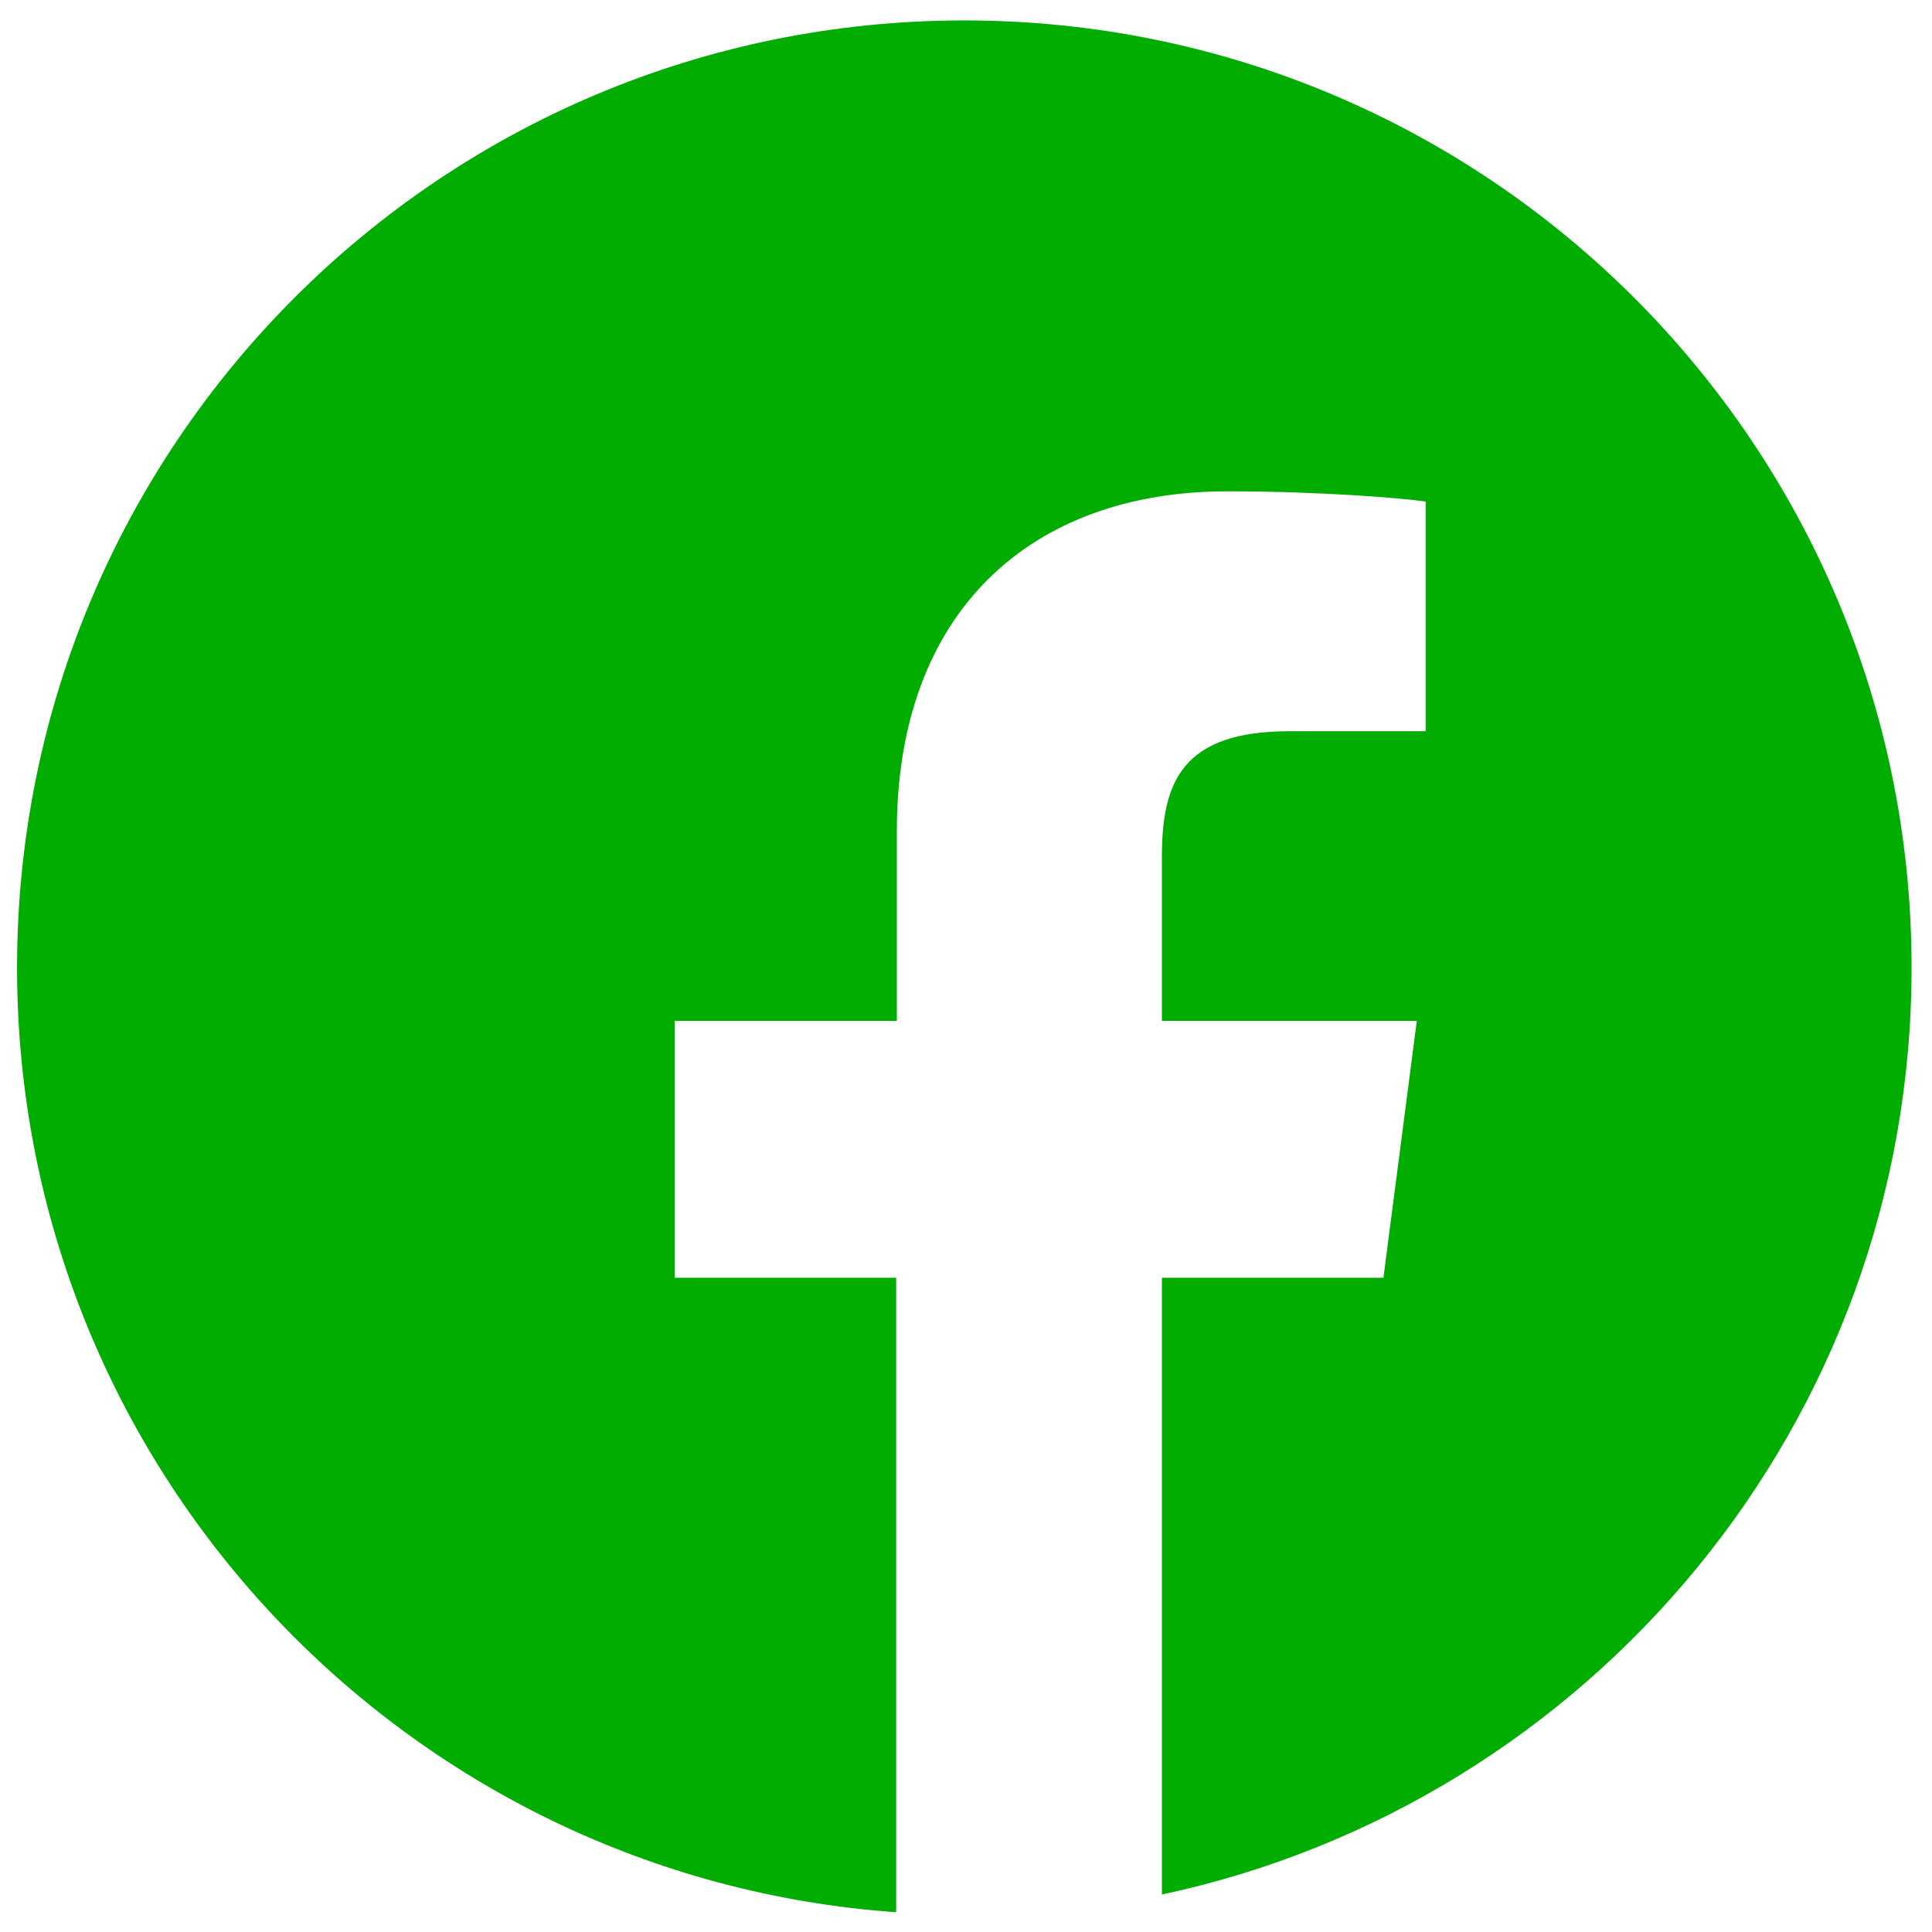 <svg xmlns="http://www.w3.org/2000/svg" width="35" height="35" viewBox="0 0 35 35" fill="none"> <path d="M34.63 17.531C34.63 8.049 26.951 0.37 17.469 0.37C7.988 0.37 0.309 8.049 0.309 17.531C0.309 26.593 7.333 34.012 16.235 34.642V23.148H12.222V18.494H16.247V15.062C16.247 11.074 18.679 8.901 22.235 8.901C23.938 8.901 25.407 9.025 25.827 9.086V13.247H23.358C21.42 13.247 21.049 14.161 21.049 15.518V18.494H25.667L25.062 23.148H21.049V34.321C28.802 32.667 34.63 25.778 34.63 17.531Z" fill="#00AD00"></path> </svg>